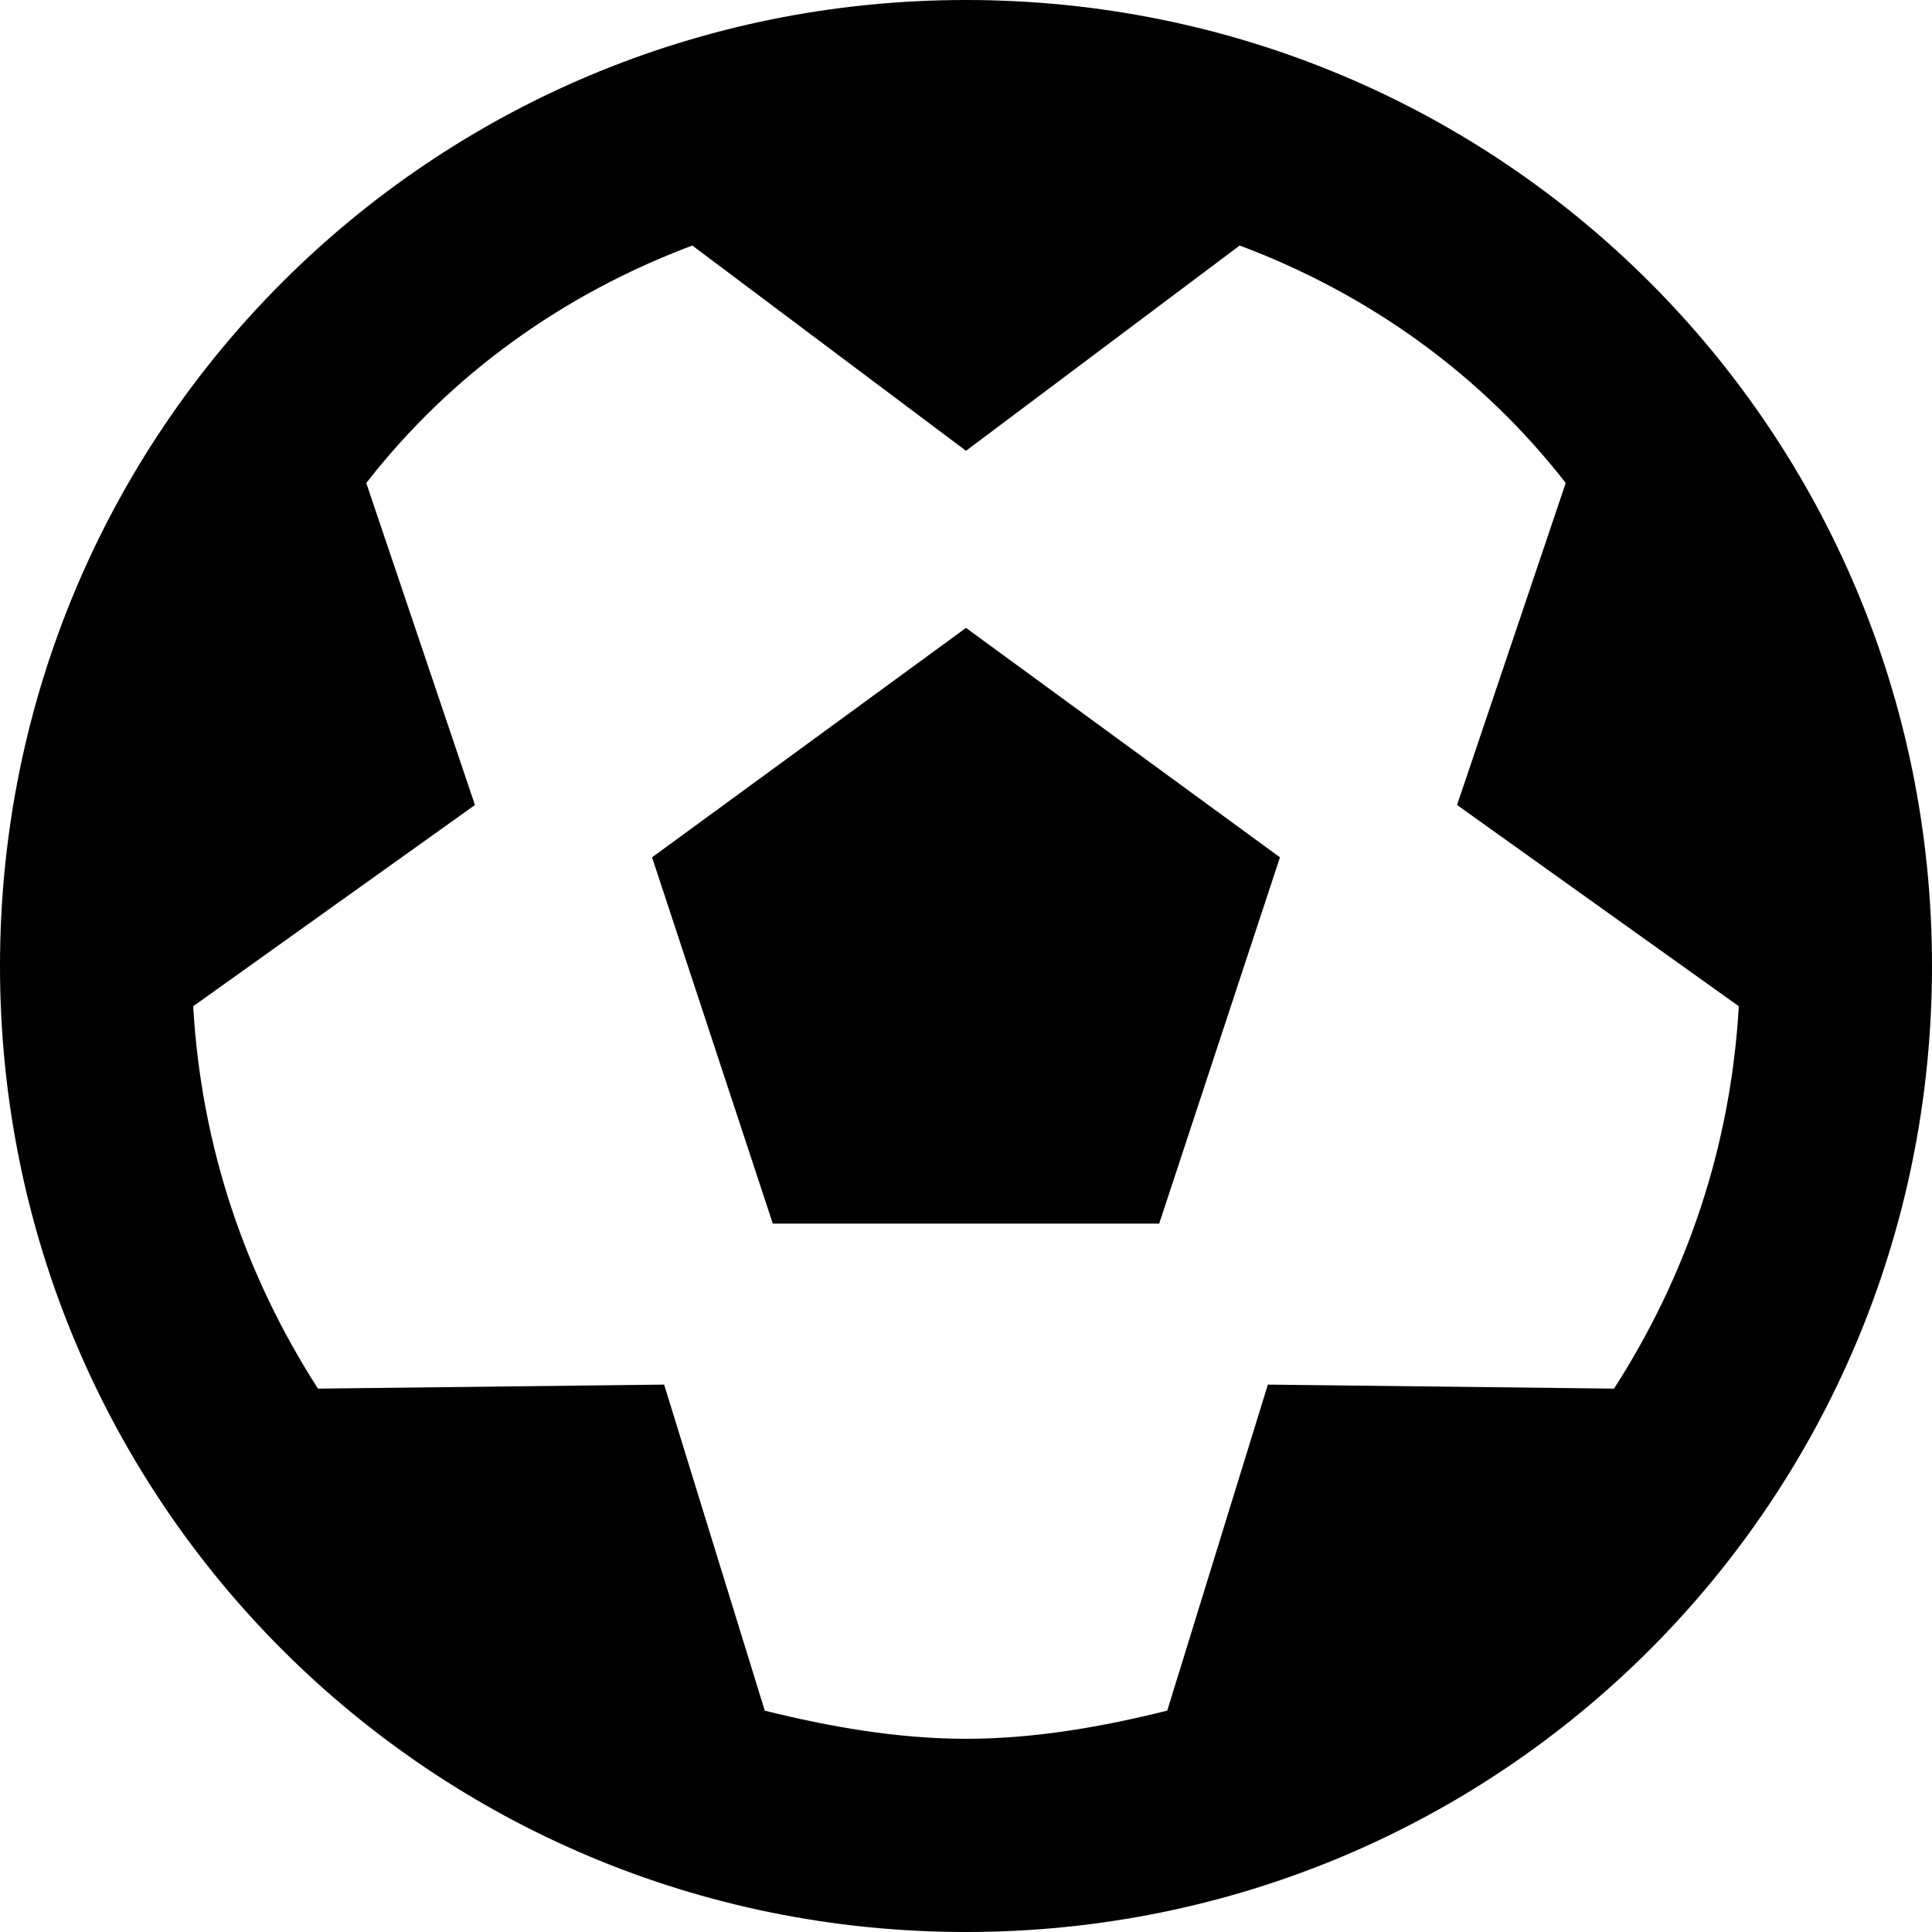<?xml version="1.0" encoding="UTF-8"?>
<svg width="480px" height="480px" viewBox="0 0 480 480" version="1.1" xmlns="http://www.w3.org/2000/svg" xmlns:xlink="http://www.w3.org/1999/xlink">
    <g id="Page-1" stroke="none" stroke-width="1" fill="none" fill-rule="evenodd">
        <g id="football" fill="#000000" fill-rule="nonzero">
            <path d="M162,213 L192,304 L288,304 L318,213 L240,156 L162,213 Z M240,0 C107,0 0,107 0,240 C0,373 107,480 240,480 C373,480 480,373 480,240 C480,107 373,0 240,0 Z M401,345 L315,344 L290,425 C274,429 257,432 240,432 C223,432 206,429 190,425 L165,344 L79,345 C61,317 50,285 48,250 L118,200 L91,120 L91,120 C112,93 140,73 172,61 C172,61 172,61 172,61 L240,112 L308,61 C308,61 308,61 308,61 C340,73 368,93 389,120 C389,120 389,120 389,120 L362,200 L432,250 C430,285 419,317 401,345 Z" id="Shape"></path>
        </g>
    </g>
</svg>